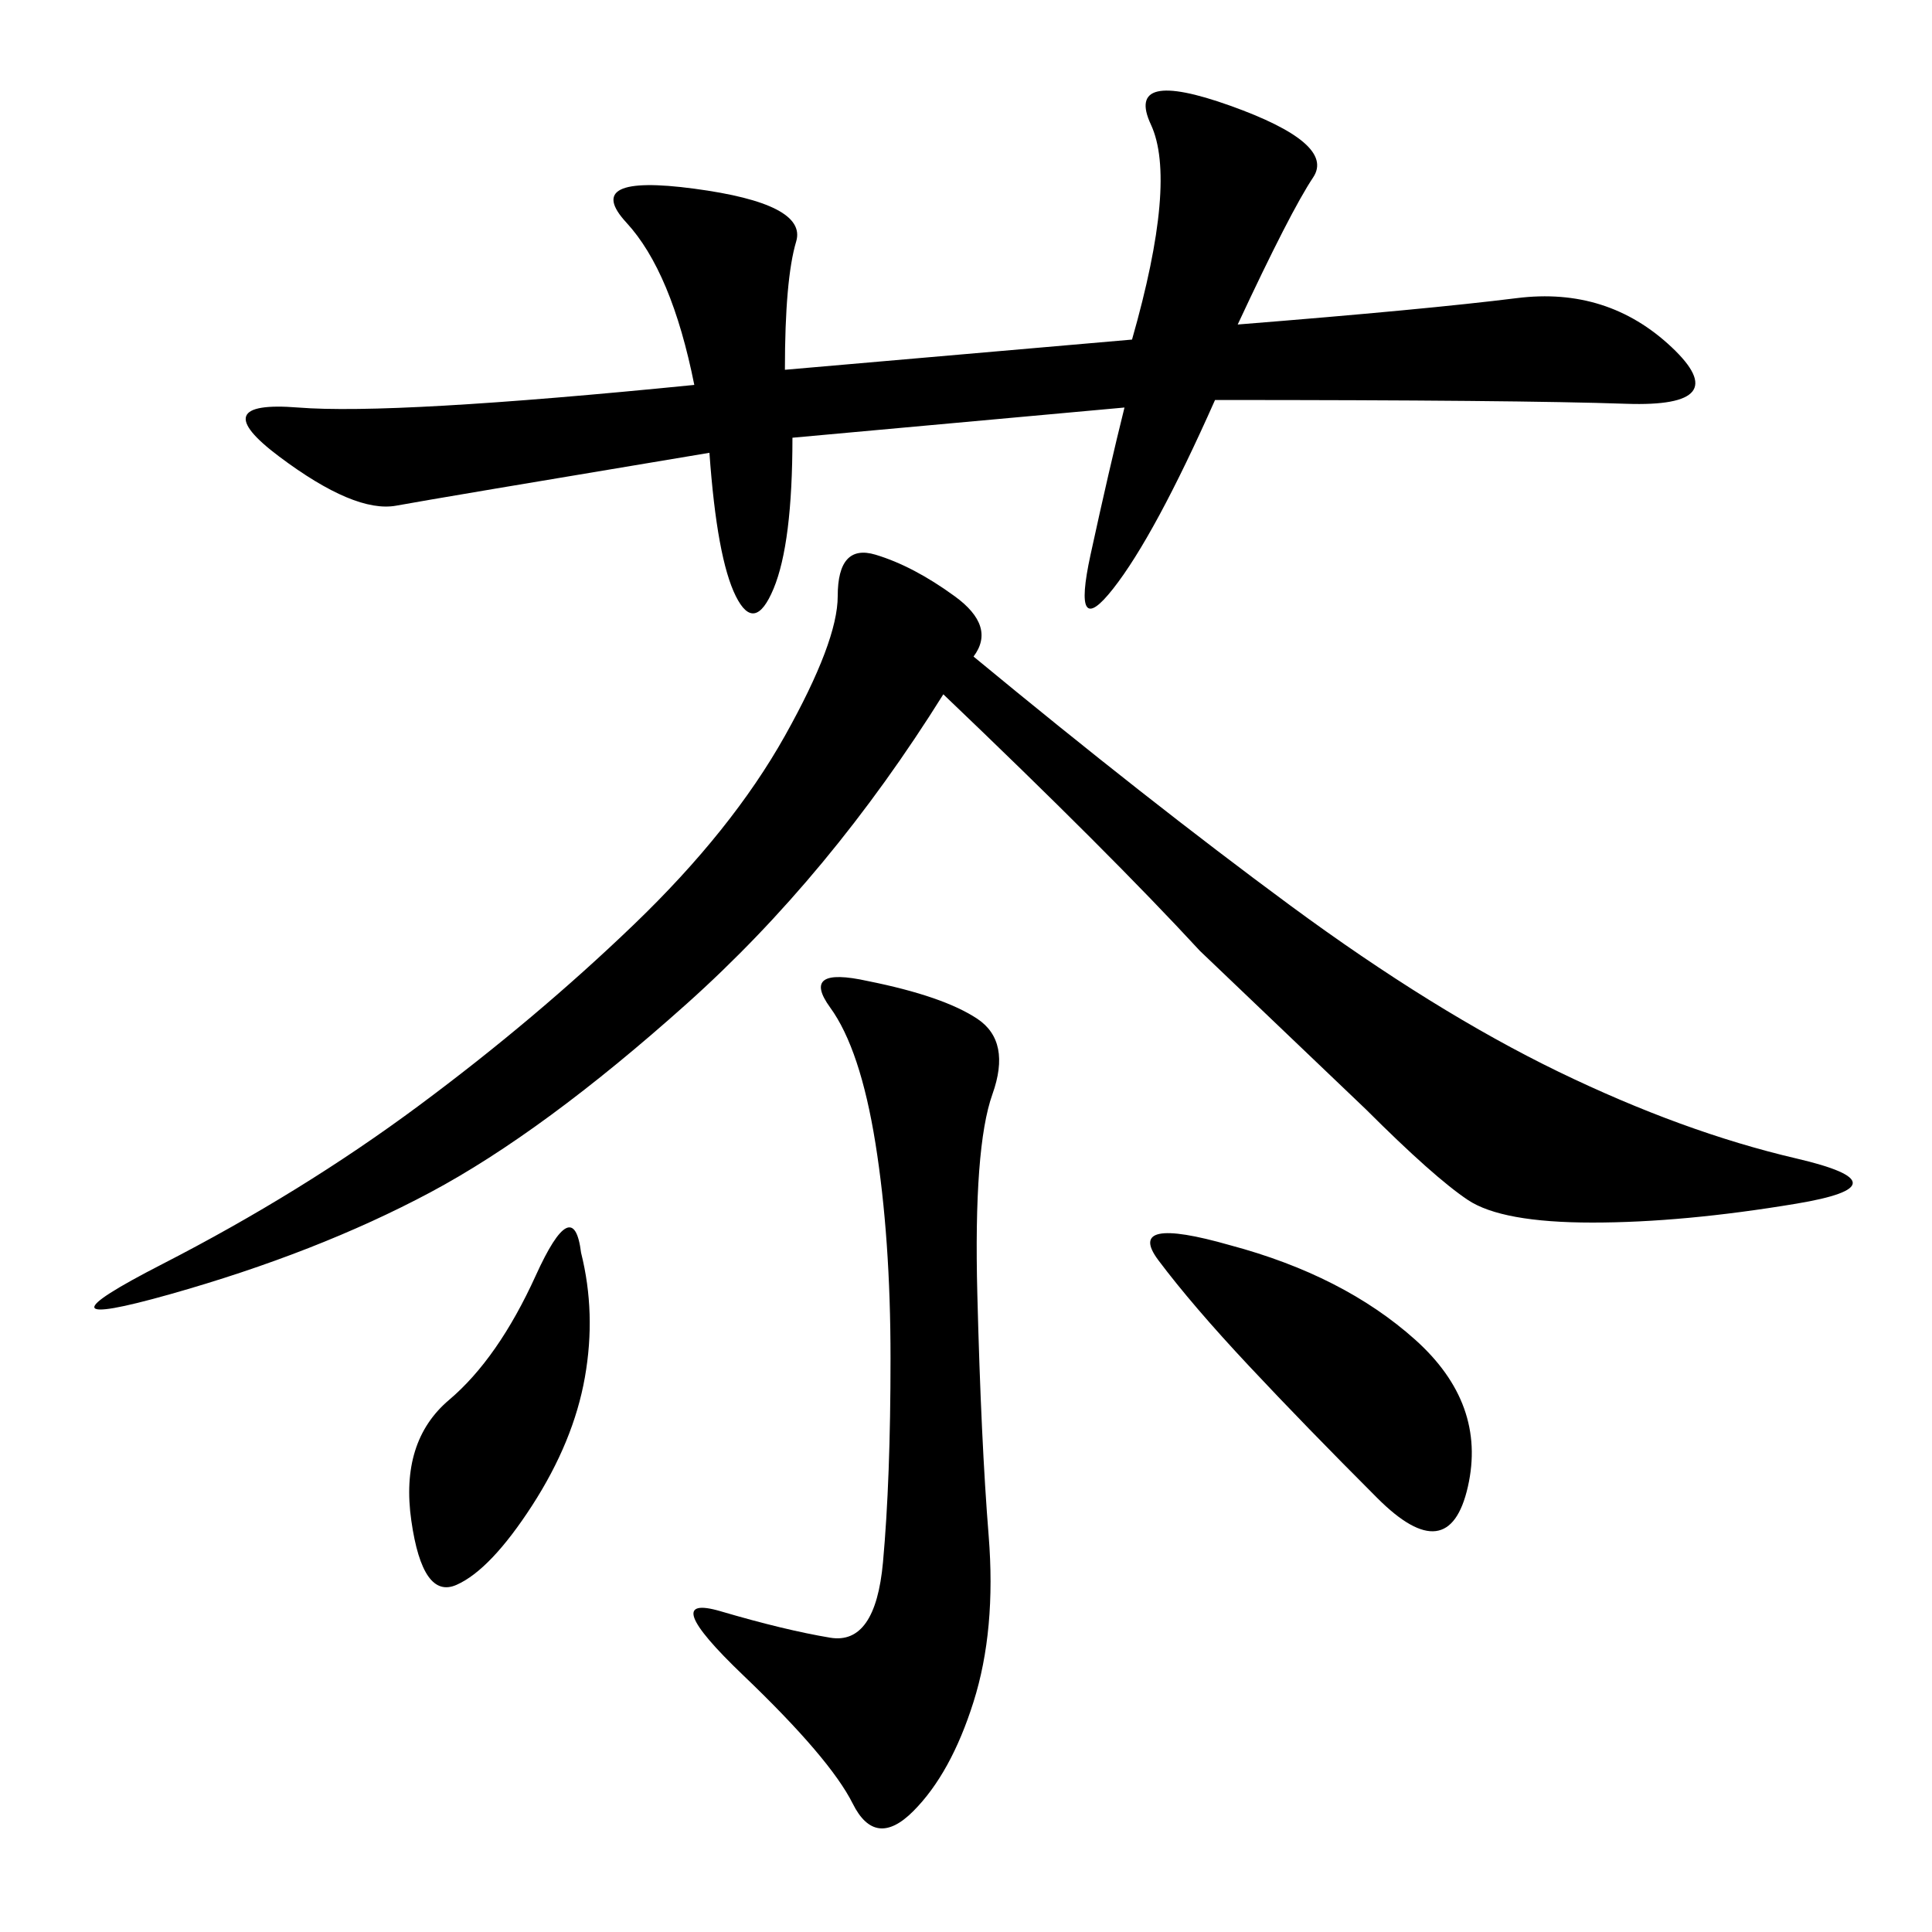 <svg xmlns="http://www.w3.org/2000/svg" xmlns:xlink="http://www.w3.org/1999/xlink" width="300" height="300"><path d="M151.17 101.95Q178.13 124.22 200.39 140.63Q222.66 157.03 241.99 166.41Q261.33 175.78 278.91 179.88Q296.48 183.98 278.91 186.91Q261.33 189.84 247.27 189.84L247.27 189.84Q233.20 189.84 227.93 186.33Q222.66 182.81 212.11 172.27L212.11 172.27L186.33 147.66Q172.27 132.42 146.48 107.81L146.48 107.81Q128.91 135.94 106.64 155.86Q84.38 175.78 66.80 185.16Q49.22 194.53 26.37 200.98Q3.52 207.42 25.20 196.29Q46.88 185.16 65.04 171.68Q83.20 158.20 98.44 143.55Q113.67 128.91 121.88 114.26Q130.08 99.61 130.08 92.58L130.08 92.58Q130.08 84.38 135.94 86.13Q141.80 87.89 148.24 92.58Q154.69 97.27 151.17 101.95L151.17 101.95ZM121.88 57.42L175.78 52.73Q182.81 28.13 178.71 19.34Q174.61 10.55 191.02 16.41Q207.42 22.27 203.91 27.54Q200.39 32.81 192.19 50.39L192.19 50.39Q221.48 48.05 235.55 46.29Q249.61 44.53 259.57 53.91Q269.53 63.28 252.54 62.70Q235.55 62.11 188.67 62.11L188.67 62.11Q179.30 83.20 172.85 91.41Q166.41 99.61 169.34 86.13Q172.27 72.66 174.61 63.28L174.61 63.28L123.05 67.97Q123.05 84.38 120.12 91.41Q117.19 98.44 114.26 92.58Q111.33 86.72 110.16 70.31L110.16 70.31Q67.97 77.34 61.52 78.52Q55.08 79.69 43.36 70.90Q31.64 62.11 46.29 63.28Q60.94 64.45 107.81 59.77L107.81 59.77Q104.30 42.19 97.27 34.57Q90.23 26.95 107.81 29.30Q125.39 31.64 123.63 37.50Q121.88 43.36 121.88 57.42L121.88 57.42ZM134.77 152.34Q146.48 154.69 151.76 158.20Q157.03 161.72 154.10 169.92Q151.17 178.13 151.76 200.98Q152.34 223.83 153.52 238.48Q154.69 253.13 151.17 264.26Q147.66 275.39 141.80 281.25Q135.94 287.11 132.42 280.08Q128.91 273.05 115.43 260.16Q101.95 247.27 111.91 250.20Q121.88 253.13 128.91 254.30Q135.94 255.47 137.11 242.58Q138.28 229.69 138.28 210.94L138.28 210.94Q138.28 192.19 135.94 177.54Q133.59 162.89 128.91 156.45Q124.22 150 134.77 152.34L134.77 152.34ZM191.02 193.36Q208.59 198.05 219.73 208.01Q230.86 217.97 227.93 230.86Q225 243.75 213.87 232.62Q202.73 221.48 193.95 212.11Q185.16 202.73 179.88 195.70Q174.61 188.67 191.02 193.36L191.02 193.36ZM90.23 194.53Q92.58 203.91 90.82 213.87Q89.06 223.83 82.62 233.79Q76.17 243.75 70.90 246.09Q65.63 248.44 63.87 236.13Q62.11 223.83 69.73 217.38Q77.34 210.94 83.20 198.05Q89.06 185.16 90.23 194.53L90.23 194.53Z"/></svg>
